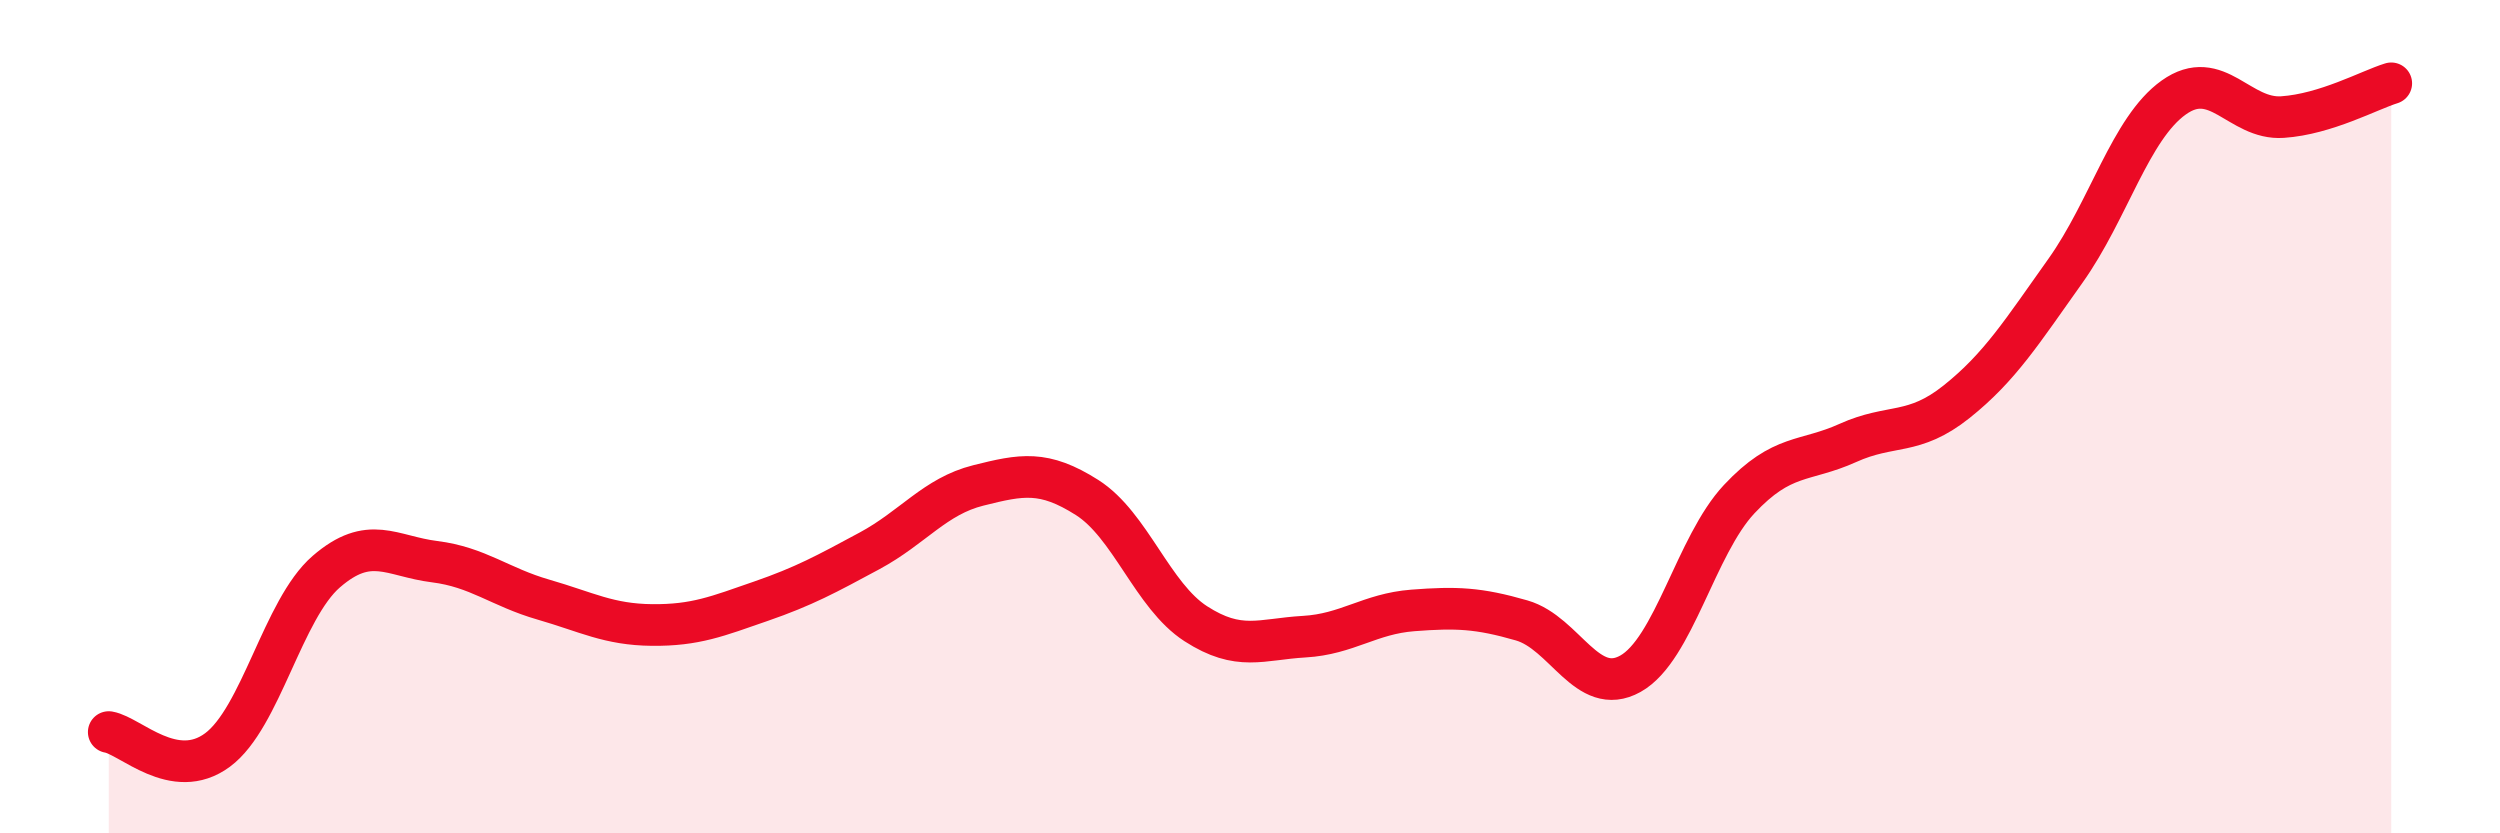
    <svg width="60" height="20" viewBox="0 0 60 20" xmlns="http://www.w3.org/2000/svg">
      <path
        d="M 2.61,17.57 C 3.13,17.66 4.18,18.77 5.22,18 C 6.26,17.23 6.79,14.62 7.83,13.72 C 8.87,12.82 9.39,13.35 10.43,13.48 C 11.47,13.61 12,14.09 13.04,14.39 C 14.08,14.69 14.61,14.99 15.65,15 C 16.69,15.01 17.22,14.79 18.26,14.43 C 19.3,14.07 19.83,13.78 20.87,13.22 C 21.91,12.66 22.44,11.91 23.48,11.65 C 24.52,11.39 25.05,11.28 26.09,11.94 C 27.13,12.6 27.66,14.3 28.7,14.97 C 29.74,15.64 30.26,15.34 31.3,15.28 C 32.34,15.22 32.87,14.73 33.91,14.65 C 34.95,14.57 35.48,14.59 36.52,14.89 C 37.56,15.19 38.09,16.75 39.13,16.17 C 40.17,15.59 40.7,13.09 41.74,11.98 C 42.78,10.87 43.31,11.1 44.35,10.63 C 45.39,10.16 45.92,10.47 46.96,9.64 C 48,8.81 48.53,7.96 49.57,6.5 C 50.61,5.04 51.13,3.08 52.17,2.34 C 53.21,1.6 53.74,2.88 54.78,2.81 C 55.82,2.74 56.87,2.16 57.39,2L57.39 20L2.61 20Z"
        fill="#EB0A25"
        opacity="0.1"
        stroke-linecap="round"
        stroke-linejoin="round"
      />
      <path
        d="M 2.61,17.57 C 3.13,17.66 4.18,18.77 5.22,18 C 6.26,17.23 6.79,14.62 7.83,13.72 C 8.87,12.82 9.39,13.35 10.43,13.48 C 11.47,13.61 12,14.09 13.04,14.39 C 14.08,14.69 14.61,14.99 15.65,15 C 16.69,15.01 17.22,14.79 18.26,14.43 C 19.3,14.07 19.83,13.78 20.87,13.22 C 21.91,12.66 22.44,11.91 23.48,11.65 C 24.52,11.39 25.05,11.28 26.09,11.94 C 27.13,12.6 27.66,14.3 28.7,14.97 C 29.74,15.64 30.26,15.34 31.3,15.28 C 32.34,15.22 32.87,14.73 33.91,14.65 C 34.95,14.57 35.48,14.59 36.52,14.89 C 37.56,15.19 38.09,16.75 39.13,16.17 C 40.17,15.59 40.7,13.09 41.74,11.98 C 42.78,10.87 43.31,11.1 44.35,10.63 C 45.39,10.16 45.92,10.47 46.96,9.64 C 48,8.81 48.53,7.96 49.57,6.5 C 50.61,5.04 51.13,3.08 52.17,2.34 C 53.21,1.6 53.74,2.88 54.78,2.81 C 55.82,2.74 56.87,2.16 57.39,2"
        stroke="#EB0A25"
        stroke-width="1"
        fill="none"
        stroke-linecap="round"
        stroke-linejoin="round"
      />
    </svg>
  